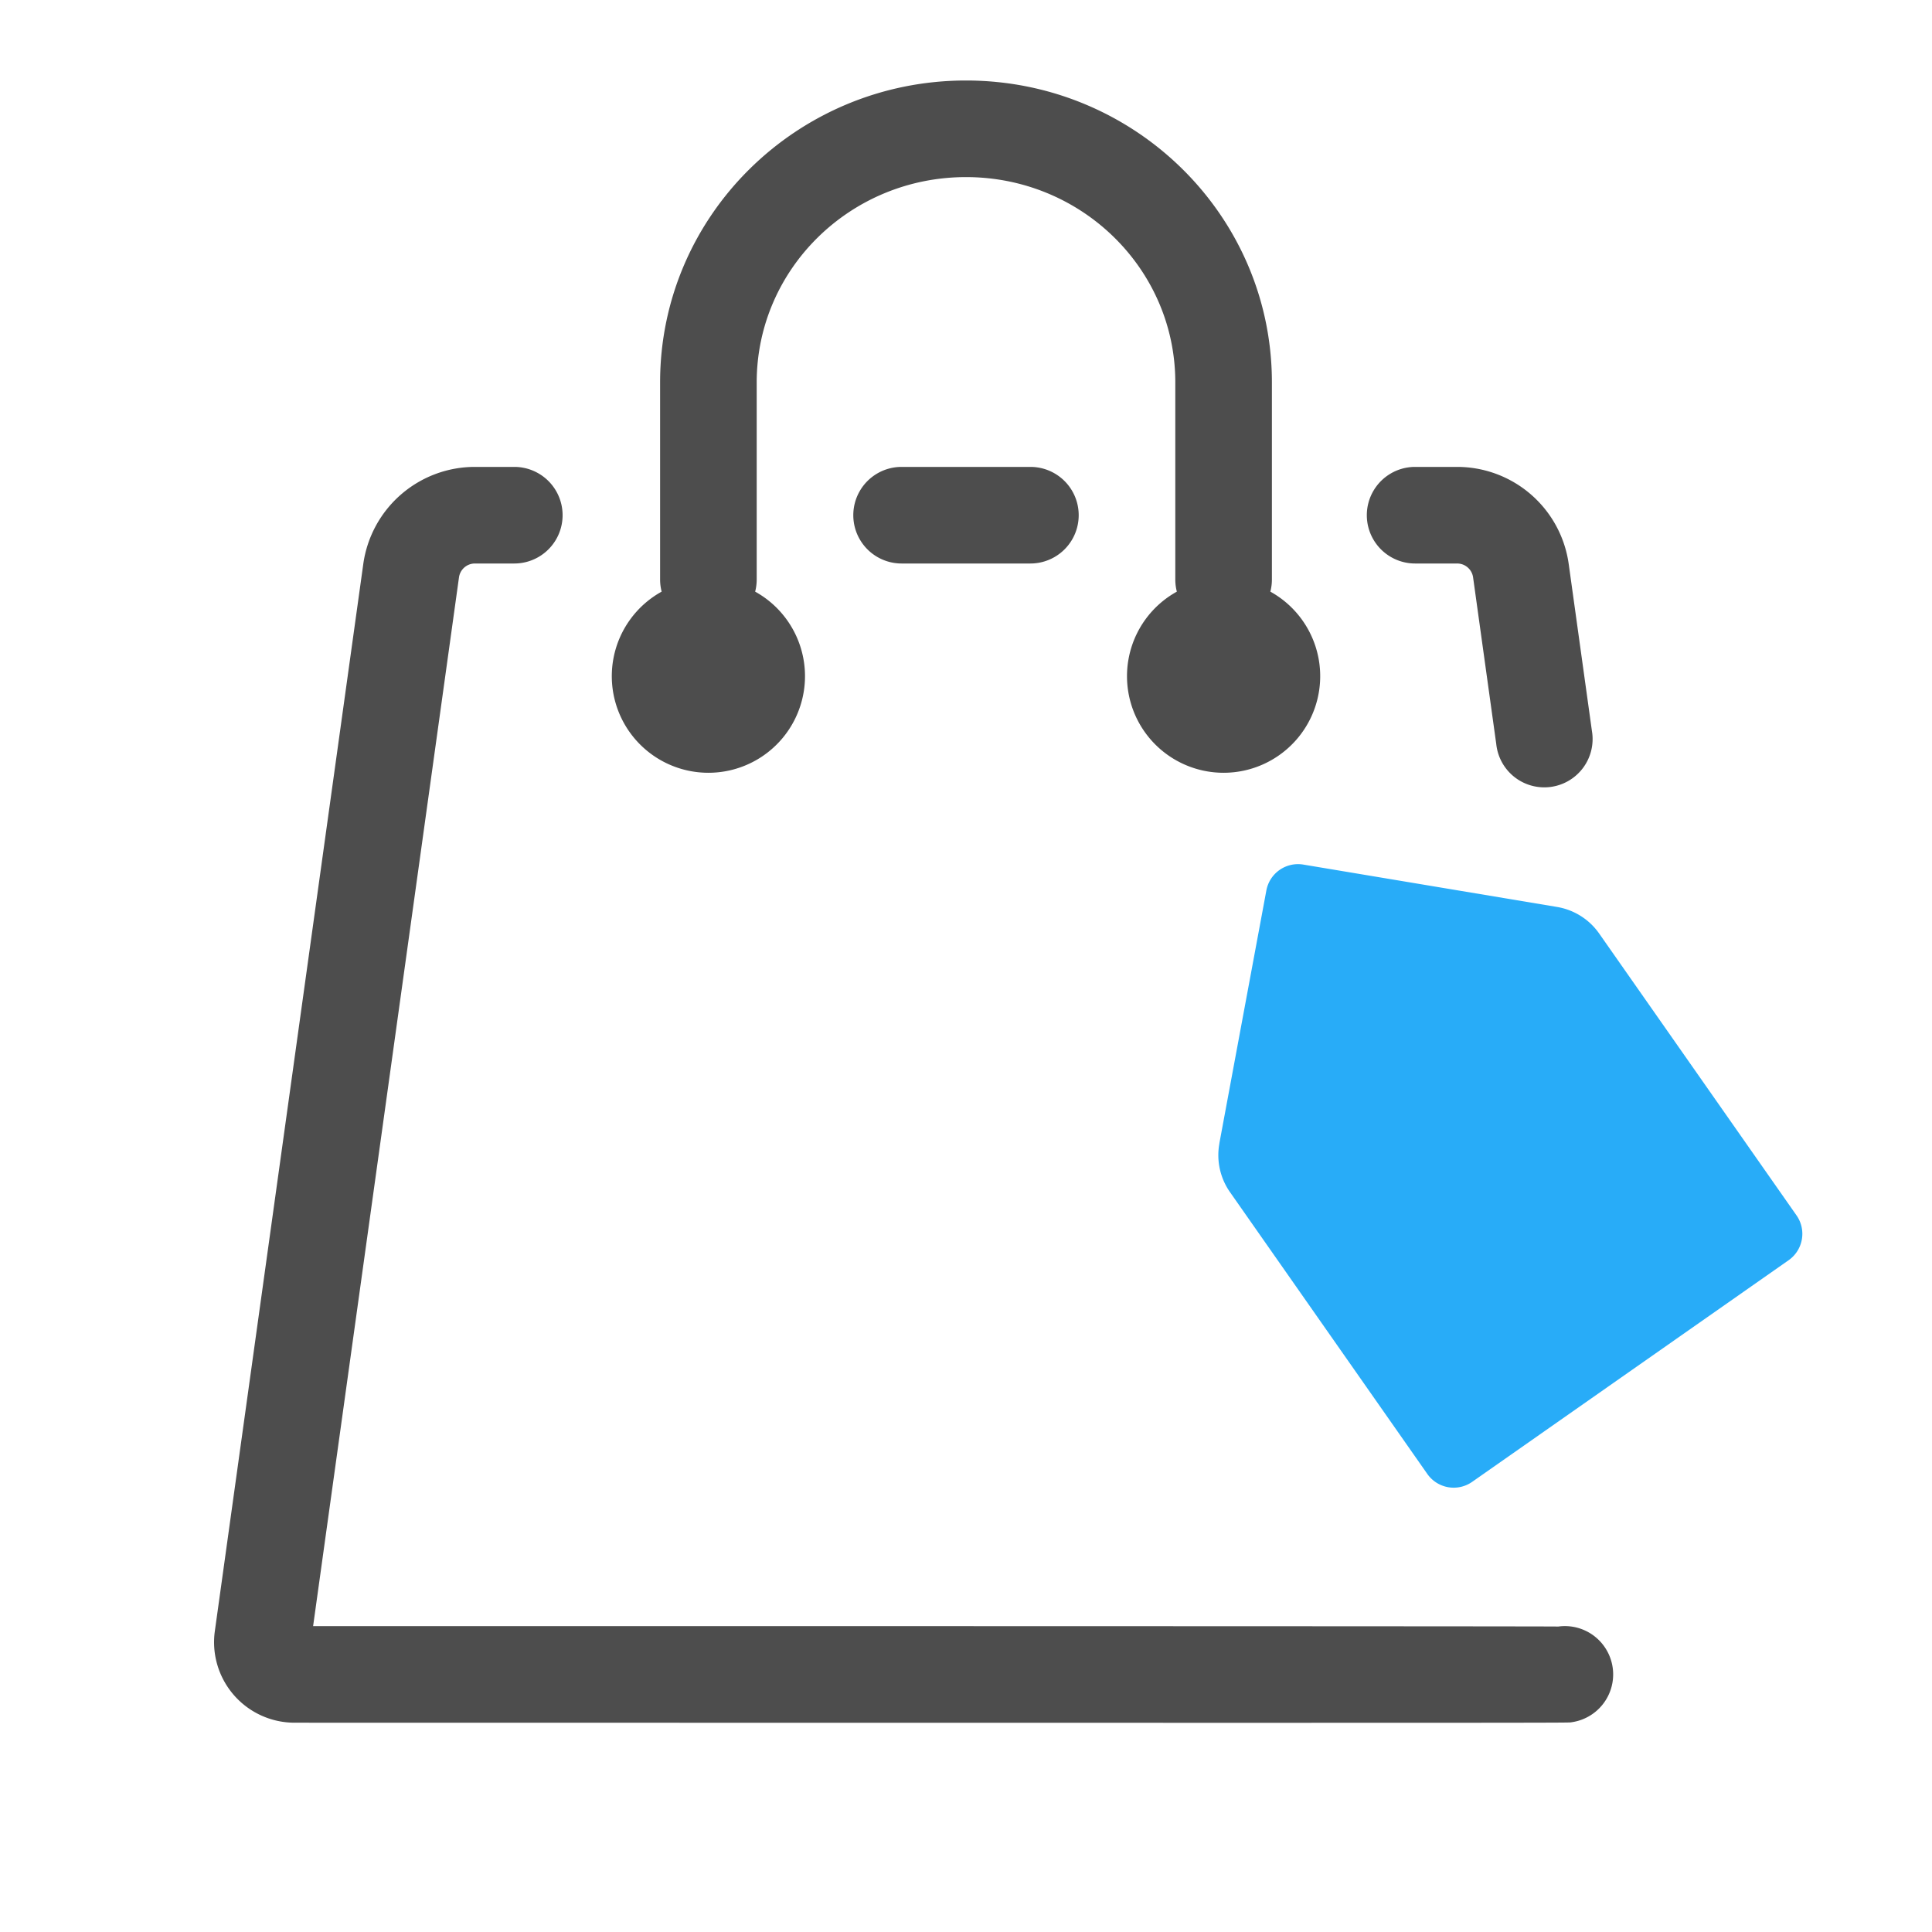 <svg xmlns="http://www.w3.org/2000/svg" width="30" height="30" viewBox="0 0 30 30">
    <g fill="none" fill-rule="evenodd">
        <path fill="#4D4D4D" fill-rule="nonzero" d="M24.196 25.257a.75.75 0 1 1 .206 1.486c-.075.01.704.01-19.828.007a1.25 1.25 0 0 1-1.238-1.422l2.305-16.57A1.75 1.75 0 0 1 7.374 7.25h.612a.75.75 0 1 1 0 1.5h-.612a.25.25 0 0 0-.247.216L4.862 25.25c5.9 0 19.378.001 19.334.007zm-5.922-16.07A.751.751 0 0 1 18.25 9V5.937c0-1.757-1.452-3.187-3.25-3.187s-3.25 1.43-3.25 3.188V9a.751.751 0 0 1-.024.187 1.5 1.5 0 1 1-1.452 0A.751.751 0 0 1 10.25 9V5.937c0-2.591 2.13-4.687 4.75-4.687s4.75 2.096 4.75 4.688V9a.751.751 0 0 1-.024.187 1.5 1.5 0 1 1-1.452 0zm3.7-.437a.75.75 0 1 1 0-1.5h.652a1.75 1.75 0 0 1 1.733 1.509l.36 2.59a.75.75 0 1 1-1.485.206l-.36-2.59a.25.25 0 0 0-.248-.215h-.653zM14 8.75a.75.75 0 1 1 0-1.5h2a.75.75 0 1 1 0 1.5h-2z"/>
        <path fill="#28acf8" d="M18.934 17.755l.73-3.928a.5.5 0 0 1 .573-.402l3.94.658a1 1 0 0 1 .655.413l3.064 4.376a.5.5 0 0 1-.123.697L22.86 23.01a.5.5 0 0 1-.697-.123l-3.064-4.376a1 1 0 0 1-.164-.756z"/>
    </g>
</svg>
